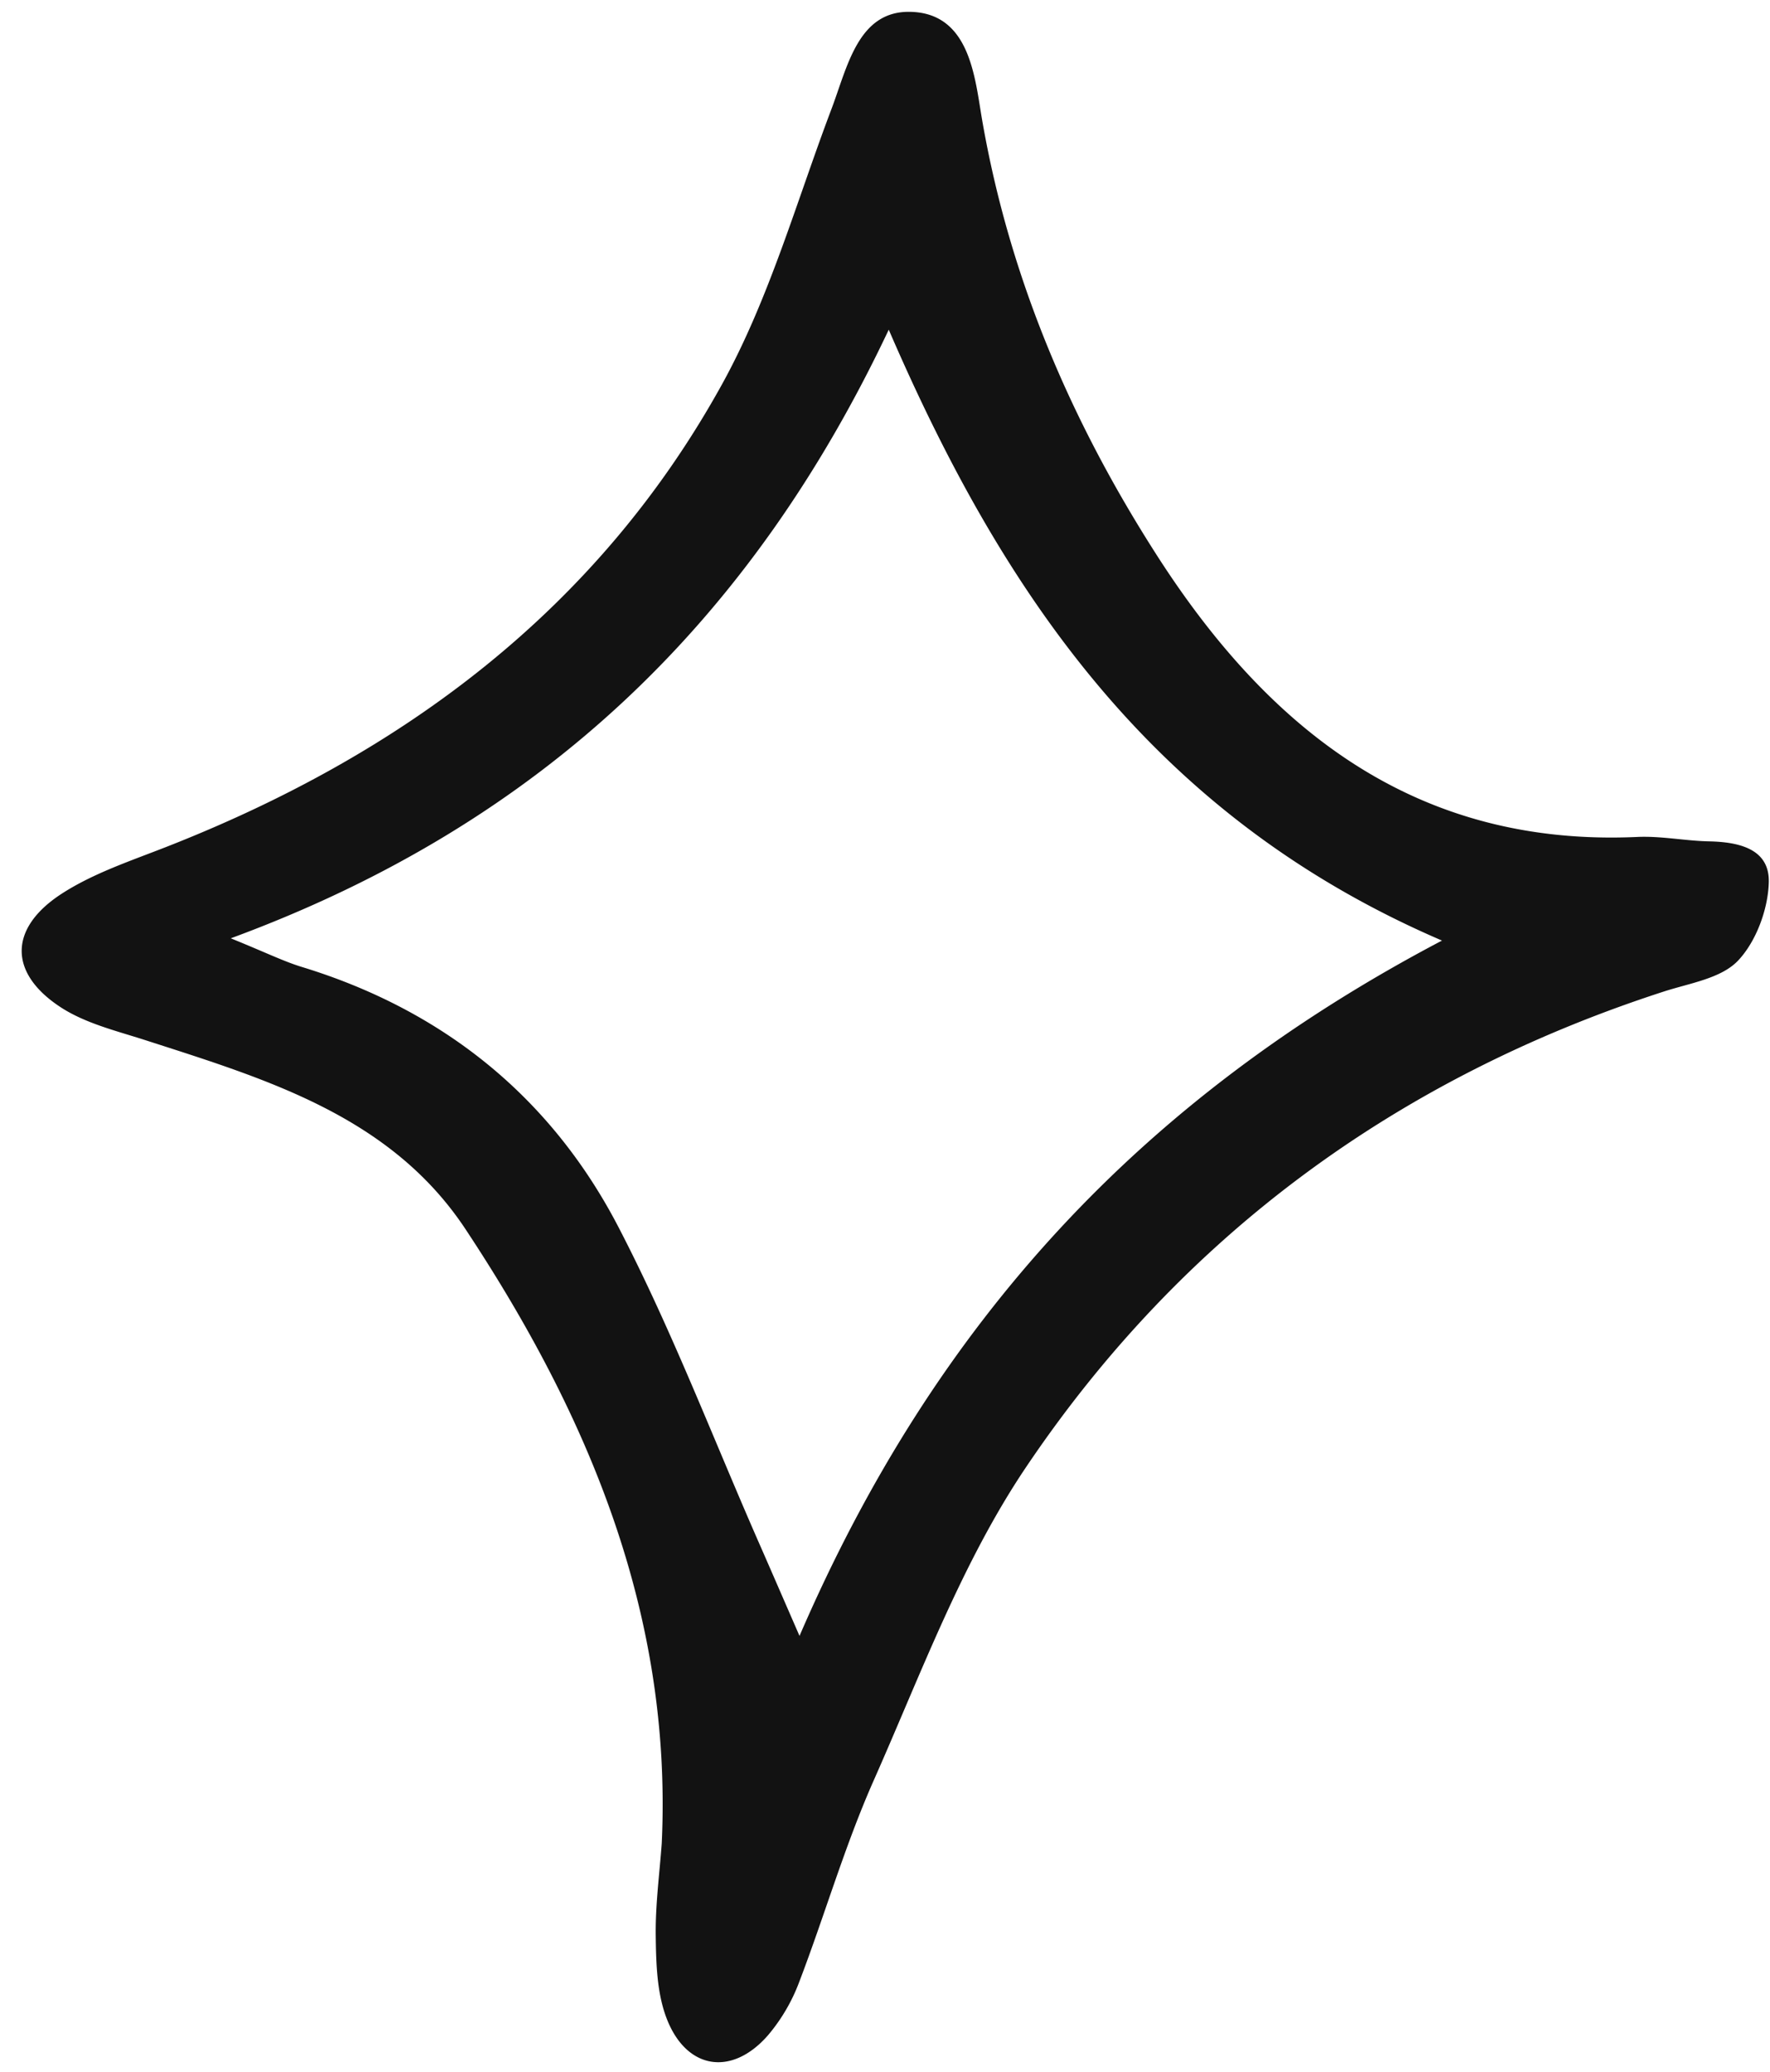 <svg xmlns="http://www.w3.org/2000/svg" width="47" height="55" fill="none" viewBox="0 0 47 55">
  <path fill="#121212" d="M17.572 48.932c.283-6.076-1.95-11.369-5.207-16.293-1.989-3.009-5.288-3.986-8.505-5.024-.77-.248-1.597-.446-2.258-.88-1.385-.91-1.368-2.106.052-3.018.83-.533 1.802-.857 2.73-1.22 6.295-2.46 11.484-6.314 14.787-12.292 1.258-2.278 1.979-4.857 2.908-7.312.42-1.107.7-2.583 2.055-2.579 1.637.006 1.753 1.772 1.948 2.887.732 4.205 2.372 8.015 4.649 11.56 2.969 4.621 6.88 7.724 12.745 7.459.632-.029 1.269.104 1.905.117.792.017 1.612.196 1.587 1.09-.02.716-.337 1.574-.822 2.082-.452.471-1.29.595-1.975.818-7.077 2.295-12.803 6.494-16.933 12.635-1.701 2.529-2.787 5.486-4.035 8.3-.772 1.74-1.303 3.585-1.984 5.365a4.77 4.77 0 0 1-.823 1.403c-.978 1.126-2.212.911-2.72-.513-.236-.66-.255-1.42-.264-2.136-.01-.816.101-1.632.16-2.449Zm6.027-40.178c-3.636 7.694-9.173 13.101-17.471 16.157.946.384 1.405.613 1.889.761 3.752 1.147 6.613 3.457 8.403 6.901 1.417 2.728 2.516 5.619 3.755 8.438.268.609.532 1.22 1.055 2.42 3.597-8.329 9.073-14.262 17.06-18.46-7.651-3.29-11.657-9.198-14.69-16.217Z"/>
</svg>
